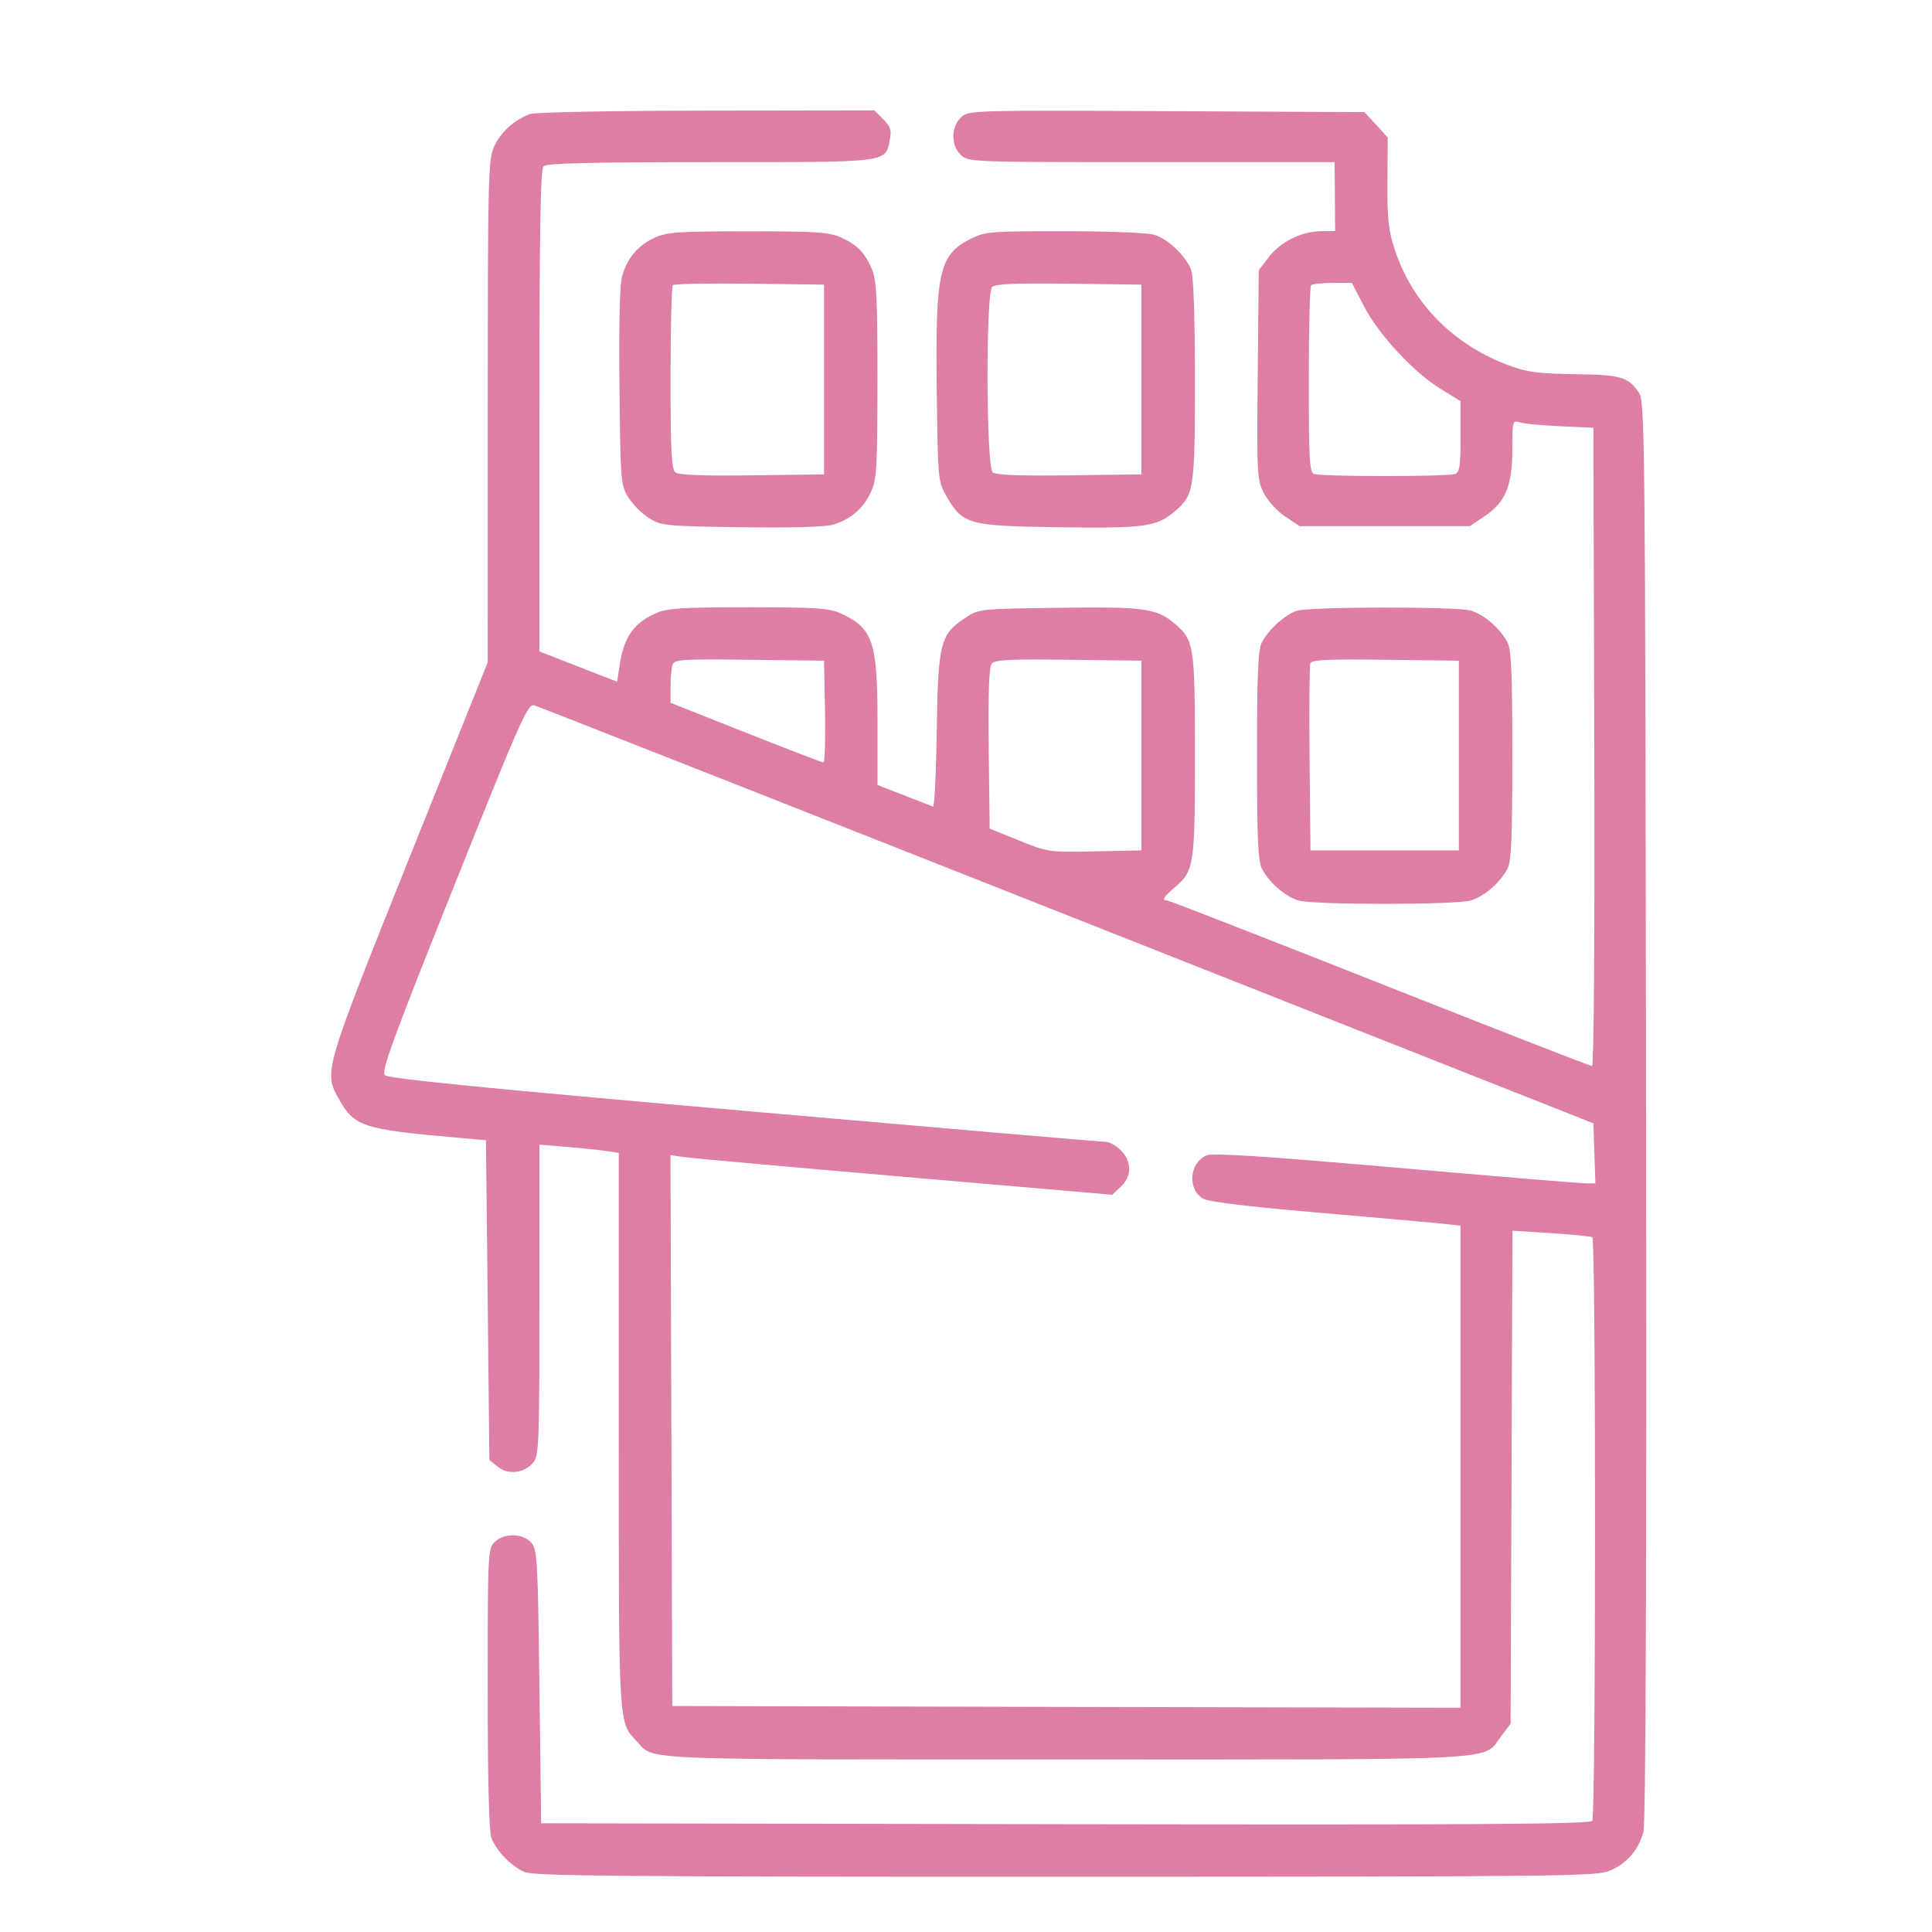 <svg width="30" height="30" viewBox="0 0 30 30" fill="none" xmlns="http://www.w3.org/2000/svg">
<path fill-rule="evenodd" clip-rule="evenodd" d="M8.223 1.772C7.975 1.871 7.773 2.055 7.675 2.271C7.58 2.479 7.575 2.703 7.574 6.388L7.573 10.286L6.354 13.326C5.027 16.639 5.025 16.644 5.262 17.066C5.502 17.493 5.637 17.537 7.09 17.665L7.546 17.705L7.573 20.188L7.599 22.67L7.731 22.777C7.892 22.907 8.143 22.876 8.282 22.708C8.369 22.604 8.376 22.402 8.376 20.184V17.773L8.791 17.808C9.02 17.827 9.297 17.856 9.407 17.872L9.608 17.902V22.212C9.608 26.873 9.6 26.732 9.892 27.044C10.165 27.336 9.807 27.321 16.549 27.321C23.505 27.321 23.014 27.348 23.312 26.956L23.456 26.767L23.471 22.939L23.485 19.11L24.085 19.148C24.414 19.169 24.703 19.198 24.726 19.212C24.782 19.247 24.781 28.185 24.725 28.273C24.691 28.326 23.019 28.337 16.543 28.326L8.403 28.312L8.376 26.189C8.351 24.196 8.343 24.058 8.247 23.952C8.114 23.805 7.824 23.802 7.68 23.946C7.576 24.05 7.573 24.125 7.573 26.22C7.573 27.62 7.593 28.439 7.63 28.537C7.707 28.742 7.938 28.98 8.147 29.069C8.291 29.131 9.679 29.143 16.558 29.142C24.461 29.14 24.805 29.137 25.014 29.041C25.274 28.923 25.445 28.721 25.519 28.445C25.555 28.311 25.569 24.545 25.56 17.242C25.546 6.552 25.543 6.237 25.445 6.092C25.282 5.852 25.165 5.819 24.448 5.81C23.912 5.803 23.715 5.778 23.461 5.686C22.572 5.363 21.931 4.716 21.653 3.861C21.559 3.571 21.54 3.387 21.544 2.822L21.549 2.135L21.368 1.938L21.188 1.741L18.115 1.726C15.075 1.712 15.041 1.713 14.923 1.822C14.764 1.97 14.764 2.261 14.922 2.409C15.037 2.516 15.095 2.518 17.882 2.518H20.724L20.728 3.054L20.732 3.589L20.514 3.59C20.211 3.592 19.883 3.755 19.7 3.994L19.546 4.197L19.53 5.819C19.515 7.369 19.52 7.452 19.625 7.658C19.686 7.778 19.835 7.941 19.958 8.022L20.181 8.17H21.501H22.822L23.044 8.022C23.375 7.803 23.483 7.549 23.483 6.987C23.483 6.531 23.485 6.524 23.604 6.56C23.67 6.58 23.953 6.607 24.233 6.619L24.742 6.642L24.756 11.598C24.764 14.533 24.75 16.554 24.721 16.554C24.694 16.554 23.21 15.975 21.423 15.268C19.636 14.561 18.151 13.982 18.123 13.982C18.035 13.982 18.068 13.926 18.241 13.78C18.541 13.527 18.555 13.441 18.555 11.732C18.555 10.021 18.542 9.937 18.238 9.682C17.957 9.445 17.77 9.42 16.435 9.438C15.198 9.455 15.198 9.455 14.983 9.598C14.6 9.852 14.566 9.985 14.546 11.347C14.536 12.004 14.51 12.534 14.488 12.525C14.466 12.516 14.263 12.437 14.037 12.349L13.626 12.19V11.209C13.626 9.969 13.554 9.755 13.064 9.529C12.876 9.443 12.698 9.431 11.629 9.43C10.65 9.429 10.37 9.445 10.211 9.511C9.848 9.663 9.69 9.881 9.622 10.326L9.582 10.585L8.979 10.351L8.376 10.116V6.381C8.376 3.548 8.392 2.631 8.44 2.582C8.489 2.534 9.138 2.518 11.033 2.518C13.842 2.518 13.748 2.53 13.819 2.16C13.846 2.022 13.826 1.963 13.715 1.852L13.578 1.714L10.963 1.718C9.459 1.72 8.296 1.743 8.223 1.772ZM10.167 3.691C9.904 3.81 9.736 4.011 9.659 4.296C9.623 4.429 9.608 5.068 9.619 6.017C9.635 7.485 9.639 7.532 9.758 7.725C9.826 7.834 9.971 7.979 10.08 8.046C10.269 8.164 10.333 8.17 11.51 8.187C12.286 8.198 12.814 8.183 12.936 8.147C13.209 8.066 13.409 7.893 13.525 7.638C13.614 7.442 13.624 7.263 13.625 5.905C13.626 4.66 13.611 4.354 13.544 4.192C13.433 3.927 13.319 3.807 13.064 3.69C12.876 3.604 12.699 3.592 11.617 3.592C10.532 3.592 10.359 3.603 10.167 3.691ZM15.085 3.702C14.581 3.952 14.523 4.204 14.546 6.065C14.563 7.448 14.566 7.477 14.696 7.704C14.948 8.144 15.032 8.167 16.439 8.187C17.77 8.206 17.956 8.181 18.238 7.943C18.542 7.688 18.555 7.603 18.555 5.898C18.555 4.934 18.533 4.289 18.498 4.195C18.413 3.971 18.13 3.702 17.914 3.643C17.81 3.614 17.182 3.59 16.519 3.59C15.401 3.589 15.297 3.598 15.085 3.702ZM10.449 4.428C10.428 4.448 10.412 5.096 10.412 5.868C10.412 6.996 10.427 7.285 10.486 7.334C10.537 7.377 10.898 7.391 11.678 7.381L12.796 7.366V5.893V4.42L11.641 4.405C11.005 4.397 10.469 4.407 10.449 4.428ZM15.406 4.456C15.305 4.557 15.313 7.25 15.414 7.334C15.466 7.377 15.827 7.391 16.606 7.381L17.724 7.366V5.893V4.42L16.598 4.405C15.767 4.395 15.454 4.408 15.406 4.456ZM20.358 4.429C20.339 4.448 20.323 5.109 20.323 5.896C20.323 7.152 20.333 7.332 20.407 7.36C20.518 7.403 22.485 7.403 22.595 7.36C22.665 7.334 22.68 7.23 22.68 6.779V6.229L22.366 6.036C21.946 5.777 21.406 5.193 21.178 4.753L20.992 4.393L20.693 4.393C20.529 4.393 20.378 4.409 20.358 4.429ZM20.141 9.484C19.959 9.539 19.702 9.77 19.595 9.975C19.534 10.09 19.519 10.448 19.519 11.732C19.519 13.016 19.534 13.374 19.595 13.489C19.708 13.706 19.96 13.924 20.166 13.983C20.404 14.052 22.599 14.052 22.837 13.983C23.043 13.924 23.294 13.706 23.408 13.489C23.468 13.374 23.483 13.016 23.483 11.732C23.483 10.448 23.468 10.09 23.408 9.975C23.294 9.758 23.043 9.54 22.837 9.481C22.613 9.417 20.357 9.42 20.141 9.484ZM10.445 10.316C10.427 10.363 10.412 10.517 10.412 10.657V10.913L11.579 11.376C12.222 11.631 12.765 11.839 12.786 11.839C12.808 11.839 12.819 11.484 12.811 11.049L12.796 10.259L11.637 10.245C10.615 10.232 10.474 10.24 10.445 10.316ZM15.4 10.305C15.357 10.358 15.343 10.741 15.353 11.623L15.367 12.867L15.823 13.051C16.273 13.233 16.286 13.235 17.001 13.22L17.724 13.205V11.732V10.259L16.593 10.245C15.678 10.233 15.451 10.244 15.4 10.305ZM20.347 10.299C20.333 10.337 20.327 11.006 20.335 11.787L20.349 13.205H21.501H22.653V11.732V10.259L21.513 10.245C20.624 10.233 20.368 10.245 20.347 10.299ZM7.045 13.773C6.088 16.167 5.917 16.636 5.978 16.696C6.031 16.749 7.533 16.898 11.566 17.25C14.6 17.515 17.125 17.732 17.178 17.732C17.231 17.732 17.333 17.791 17.405 17.864C17.578 18.036 17.577 18.265 17.404 18.427L17.271 18.552L14.042 18.274C12.267 18.121 10.723 17.983 10.613 17.966L10.411 17.937L10.425 22.214L10.439 26.491L16.559 26.505L22.68 26.518V22.775V19.032L22.372 18.999C22.202 18.981 21.328 18.903 20.43 18.826C19.329 18.731 18.757 18.661 18.676 18.61C18.436 18.459 18.469 18.061 18.731 17.942C18.824 17.9 19.572 17.948 21.665 18.13C23.21 18.265 24.542 18.375 24.624 18.375L24.773 18.375L24.758 17.909L24.742 17.443L16.573 14.212C12.079 12.435 8.354 10.968 8.294 10.952C8.195 10.925 8.083 11.178 7.045 13.773Z" fill="#DD7EA2"/>
</svg>

